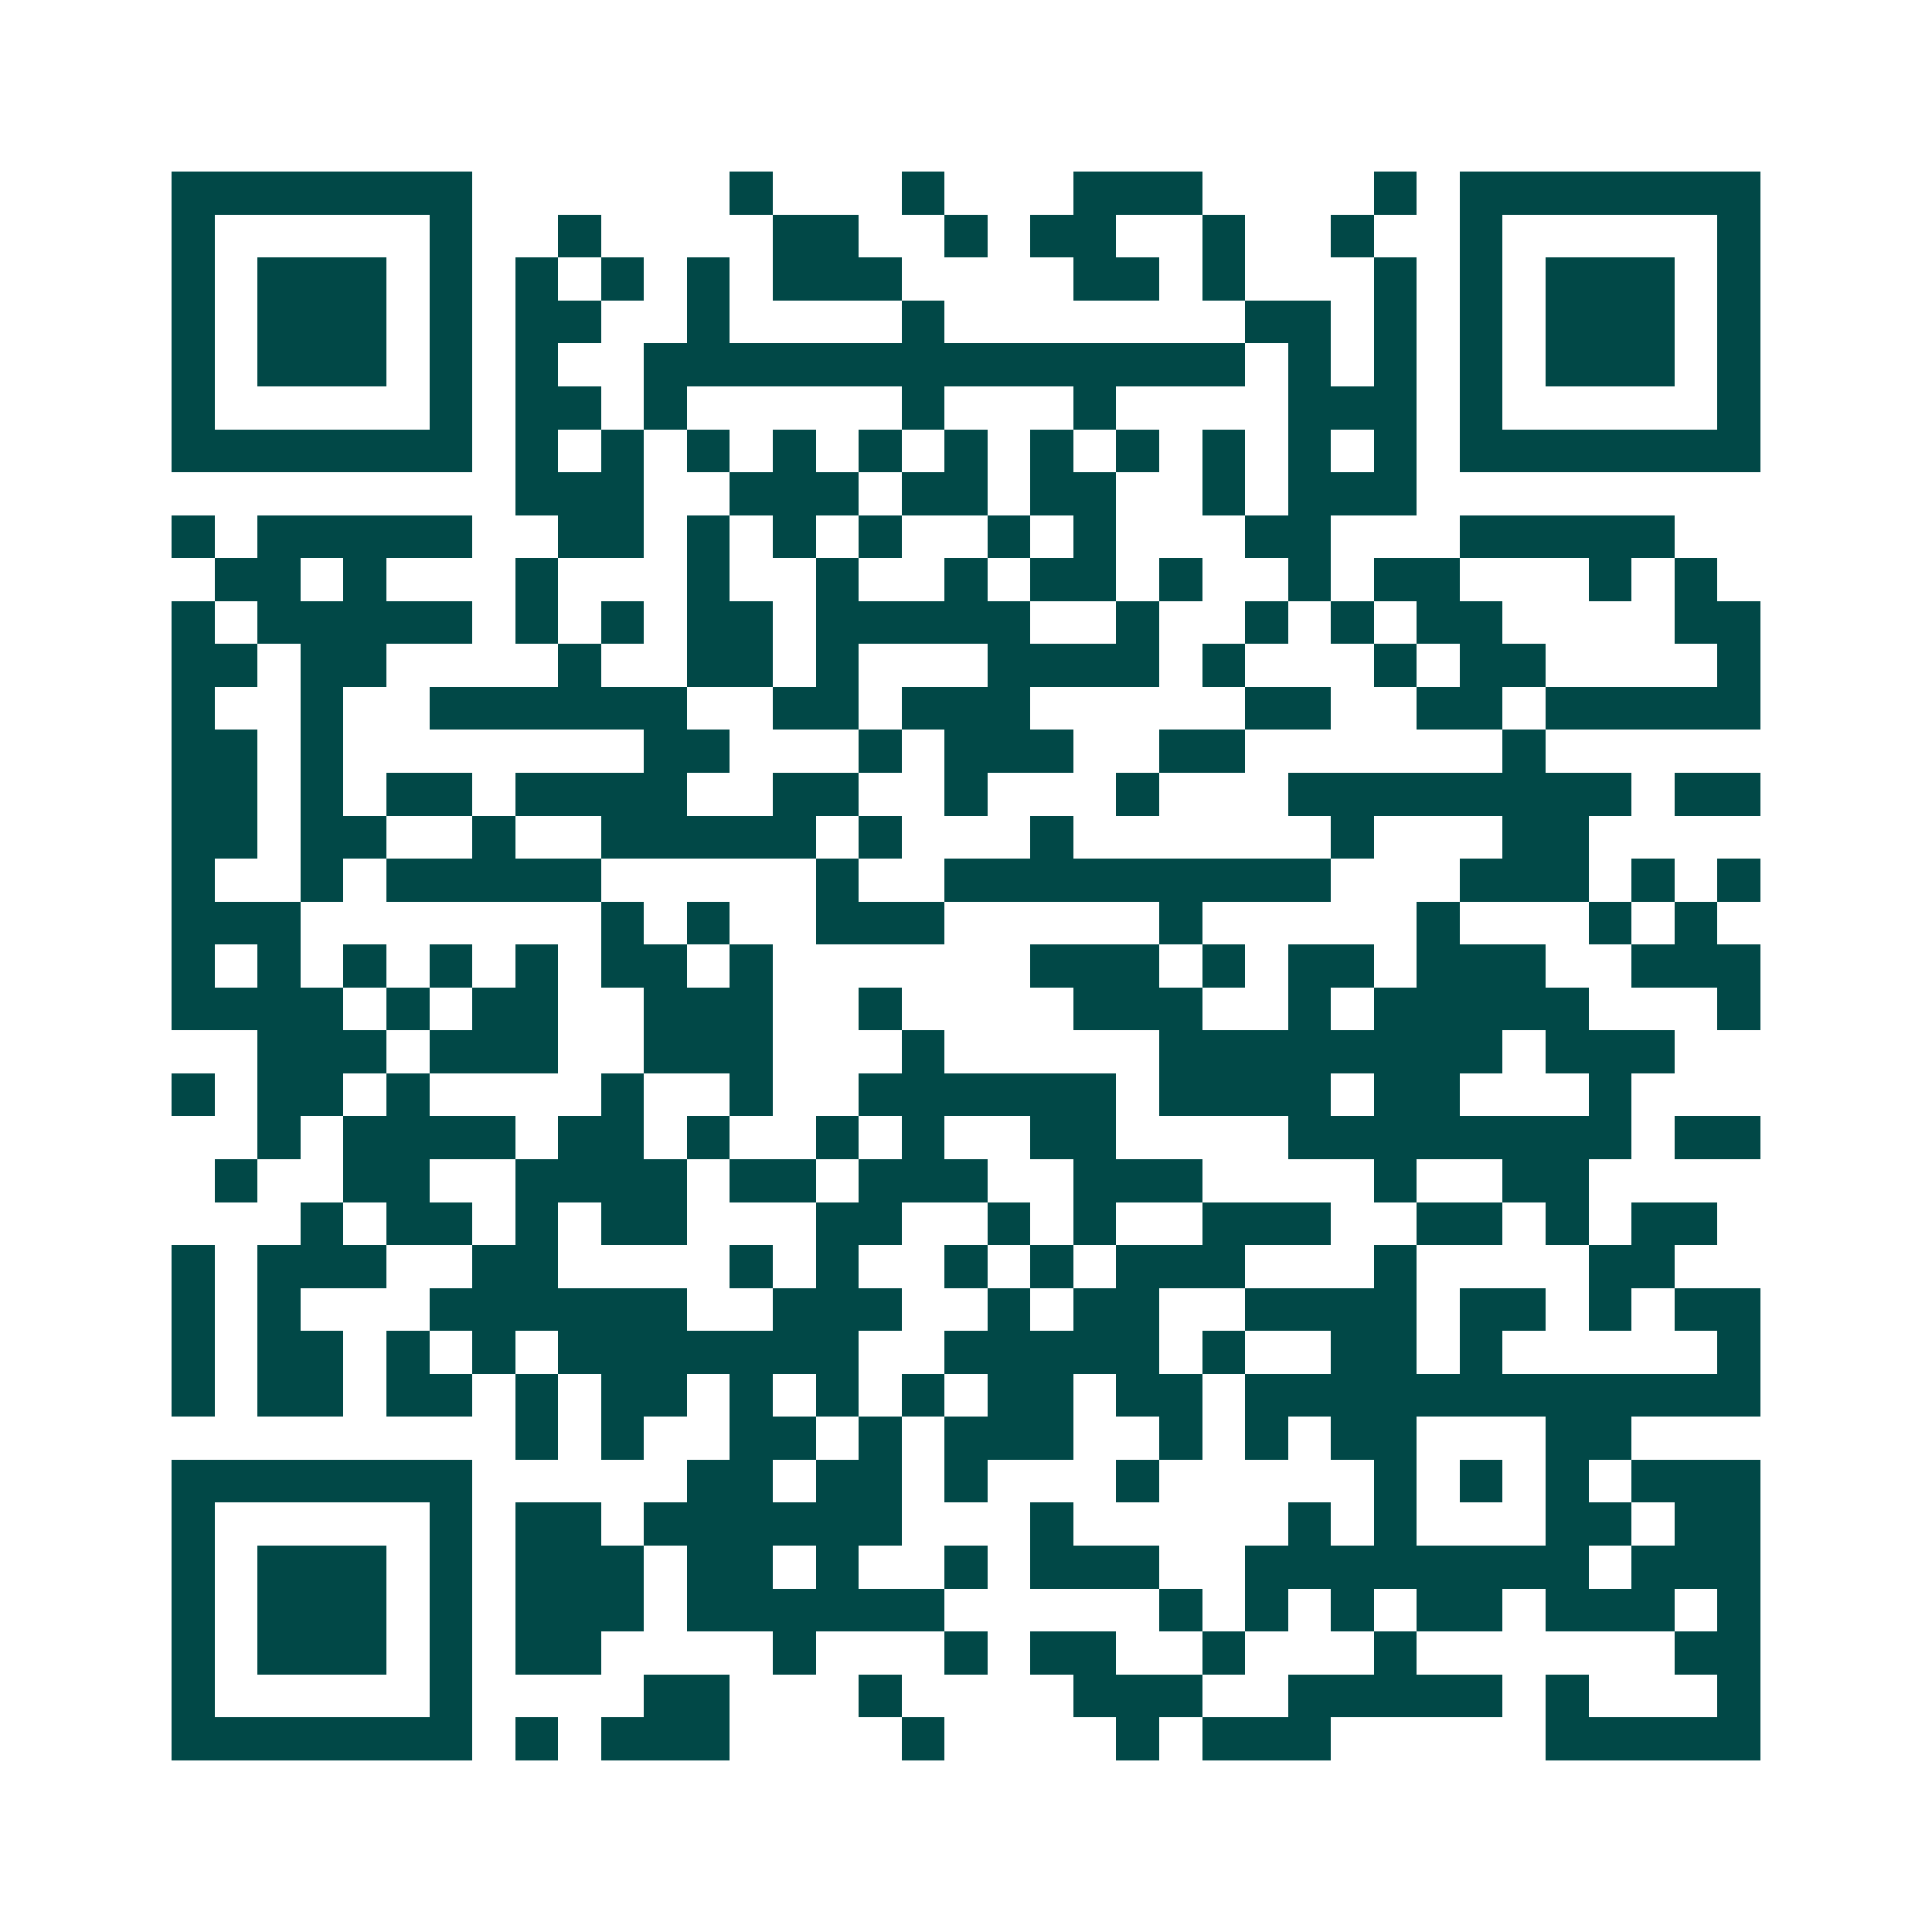 <svg xmlns="http://www.w3.org/2000/svg" width="200" height="200" viewBox="0 0 45 45" shape-rendering="crispEdges"><path fill="#ffffff" d="M0 0h45v45H0z"/><path stroke="#014847" d="M4 4.5h7m6 0h1m3 0h1m3 0h3m4 0h1m1 0h7M4 5.5h1m5 0h1m2 0h1m4 0h2m2 0h1m1 0h2m2 0h1m2 0h1m2 0h1m5 0h1M4 6.5h1m1 0h3m1 0h1m1 0h1m1 0h1m1 0h1m1 0h3m4 0h2m1 0h1m3 0h1m1 0h1m1 0h3m1 0h1M4 7.5h1m1 0h3m1 0h1m1 0h2m2 0h1m4 0h1m7 0h2m1 0h1m1 0h1m1 0h3m1 0h1M4 8.5h1m1 0h3m1 0h1m1 0h1m2 0h14m1 0h1m1 0h1m1 0h1m1 0h3m1 0h1M4 9.5h1m5 0h1m1 0h2m1 0h1m5 0h1m3 0h1m4 0h3m1 0h1m5 0h1M4 10.5h7m1 0h1m1 0h1m1 0h1m1 0h1m1 0h1m1 0h1m1 0h1m1 0h1m1 0h1m1 0h1m1 0h1m1 0h7M12 11.5h3m2 0h3m1 0h2m1 0h2m2 0h1m1 0h3M4 12.5h1m1 0h5m2 0h2m1 0h1m1 0h1m1 0h1m2 0h1m1 0h1m3 0h2m3 0h5M5 13.5h2m1 0h1m3 0h1m3 0h1m2 0h1m2 0h1m1 0h2m1 0h1m2 0h1m1 0h2m3 0h1m1 0h1M4 14.5h1m1 0h5m1 0h1m1 0h1m1 0h2m1 0h5m2 0h1m2 0h1m1 0h1m1 0h2m4 0h2M4 15.5h2m1 0h2m4 0h1m2 0h2m1 0h1m3 0h4m1 0h1m3 0h1m1 0h2m4 0h1M4 16.5h1m2 0h1m2 0h6m2 0h2m1 0h3m5 0h2m2 0h2m1 0h5M4 17.5h2m1 0h1m7 0h2m3 0h1m1 0h3m2 0h2m6 0h1M4 18.5h2m1 0h1m1 0h2m1 0h4m2 0h2m2 0h1m3 0h1m3 0h8m1 0h2M4 19.5h2m1 0h2m2 0h1m2 0h5m1 0h1m3 0h1m6 0h1m3 0h2M4 20.5h1m2 0h1m1 0h5m5 0h1m2 0h9m3 0h3m1 0h1m1 0h1M4 21.5h3m7 0h1m1 0h1m2 0h3m5 0h1m5 0h1m3 0h1m1 0h1M4 22.5h1m1 0h1m1 0h1m1 0h1m1 0h1m1 0h2m1 0h1m6 0h3m1 0h1m1 0h2m1 0h3m2 0h3M4 23.5h4m1 0h1m1 0h2m2 0h3m2 0h1m4 0h3m2 0h1m1 0h5m3 0h1M6 24.5h3m1 0h3m2 0h3m3 0h1m5 0h8m1 0h3M4 25.5h1m1 0h2m1 0h1m4 0h1m2 0h1m2 0h6m1 0h4m1 0h2m3 0h1M6 26.5h1m1 0h4m1 0h2m1 0h1m2 0h1m1 0h1m2 0h2m4 0h8m1 0h2M5 27.5h1m2 0h2m2 0h4m1 0h2m1 0h3m2 0h3m4 0h1m2 0h2M7 28.5h1m1 0h2m1 0h1m1 0h2m3 0h2m2 0h1m1 0h1m2 0h3m2 0h2m1 0h1m1 0h2M4 29.5h1m1 0h3m2 0h2m4 0h1m1 0h1m2 0h1m1 0h1m1 0h3m3 0h1m4 0h2M4 30.5h1m1 0h1m3 0h6m2 0h3m2 0h1m1 0h2m2 0h4m1 0h2m1 0h1m1 0h2M4 31.5h1m1 0h2m1 0h1m1 0h1m1 0h7m2 0h5m1 0h1m2 0h2m1 0h1m5 0h1M4 32.5h1m1 0h2m1 0h2m1 0h1m1 0h2m1 0h1m1 0h1m1 0h1m1 0h2m1 0h2m1 0h12M12 33.5h1m1 0h1m2 0h2m1 0h1m1 0h3m2 0h1m1 0h1m1 0h2m3 0h2M4 34.5h7m5 0h2m1 0h2m1 0h1m3 0h1m5 0h1m1 0h1m1 0h1m1 0h3M4 35.5h1m5 0h1m1 0h2m1 0h6m3 0h1m5 0h1m1 0h1m3 0h2m1 0h2M4 36.5h1m1 0h3m1 0h1m1 0h3m1 0h2m1 0h1m2 0h1m1 0h3m2 0h8m1 0h3M4 37.5h1m1 0h3m1 0h1m1 0h3m1 0h6m5 0h1m1 0h1m1 0h1m1 0h2m1 0h3m1 0h1M4 38.5h1m1 0h3m1 0h1m1 0h2m4 0h1m3 0h1m1 0h2m2 0h1m3 0h1m6 0h2M4 39.5h1m5 0h1m4 0h2m3 0h1m4 0h3m2 0h5m1 0h1m3 0h1M4 40.5h7m1 0h1m1 0h3m4 0h1m4 0h1m1 0h3m5 0h5"/></svg>
